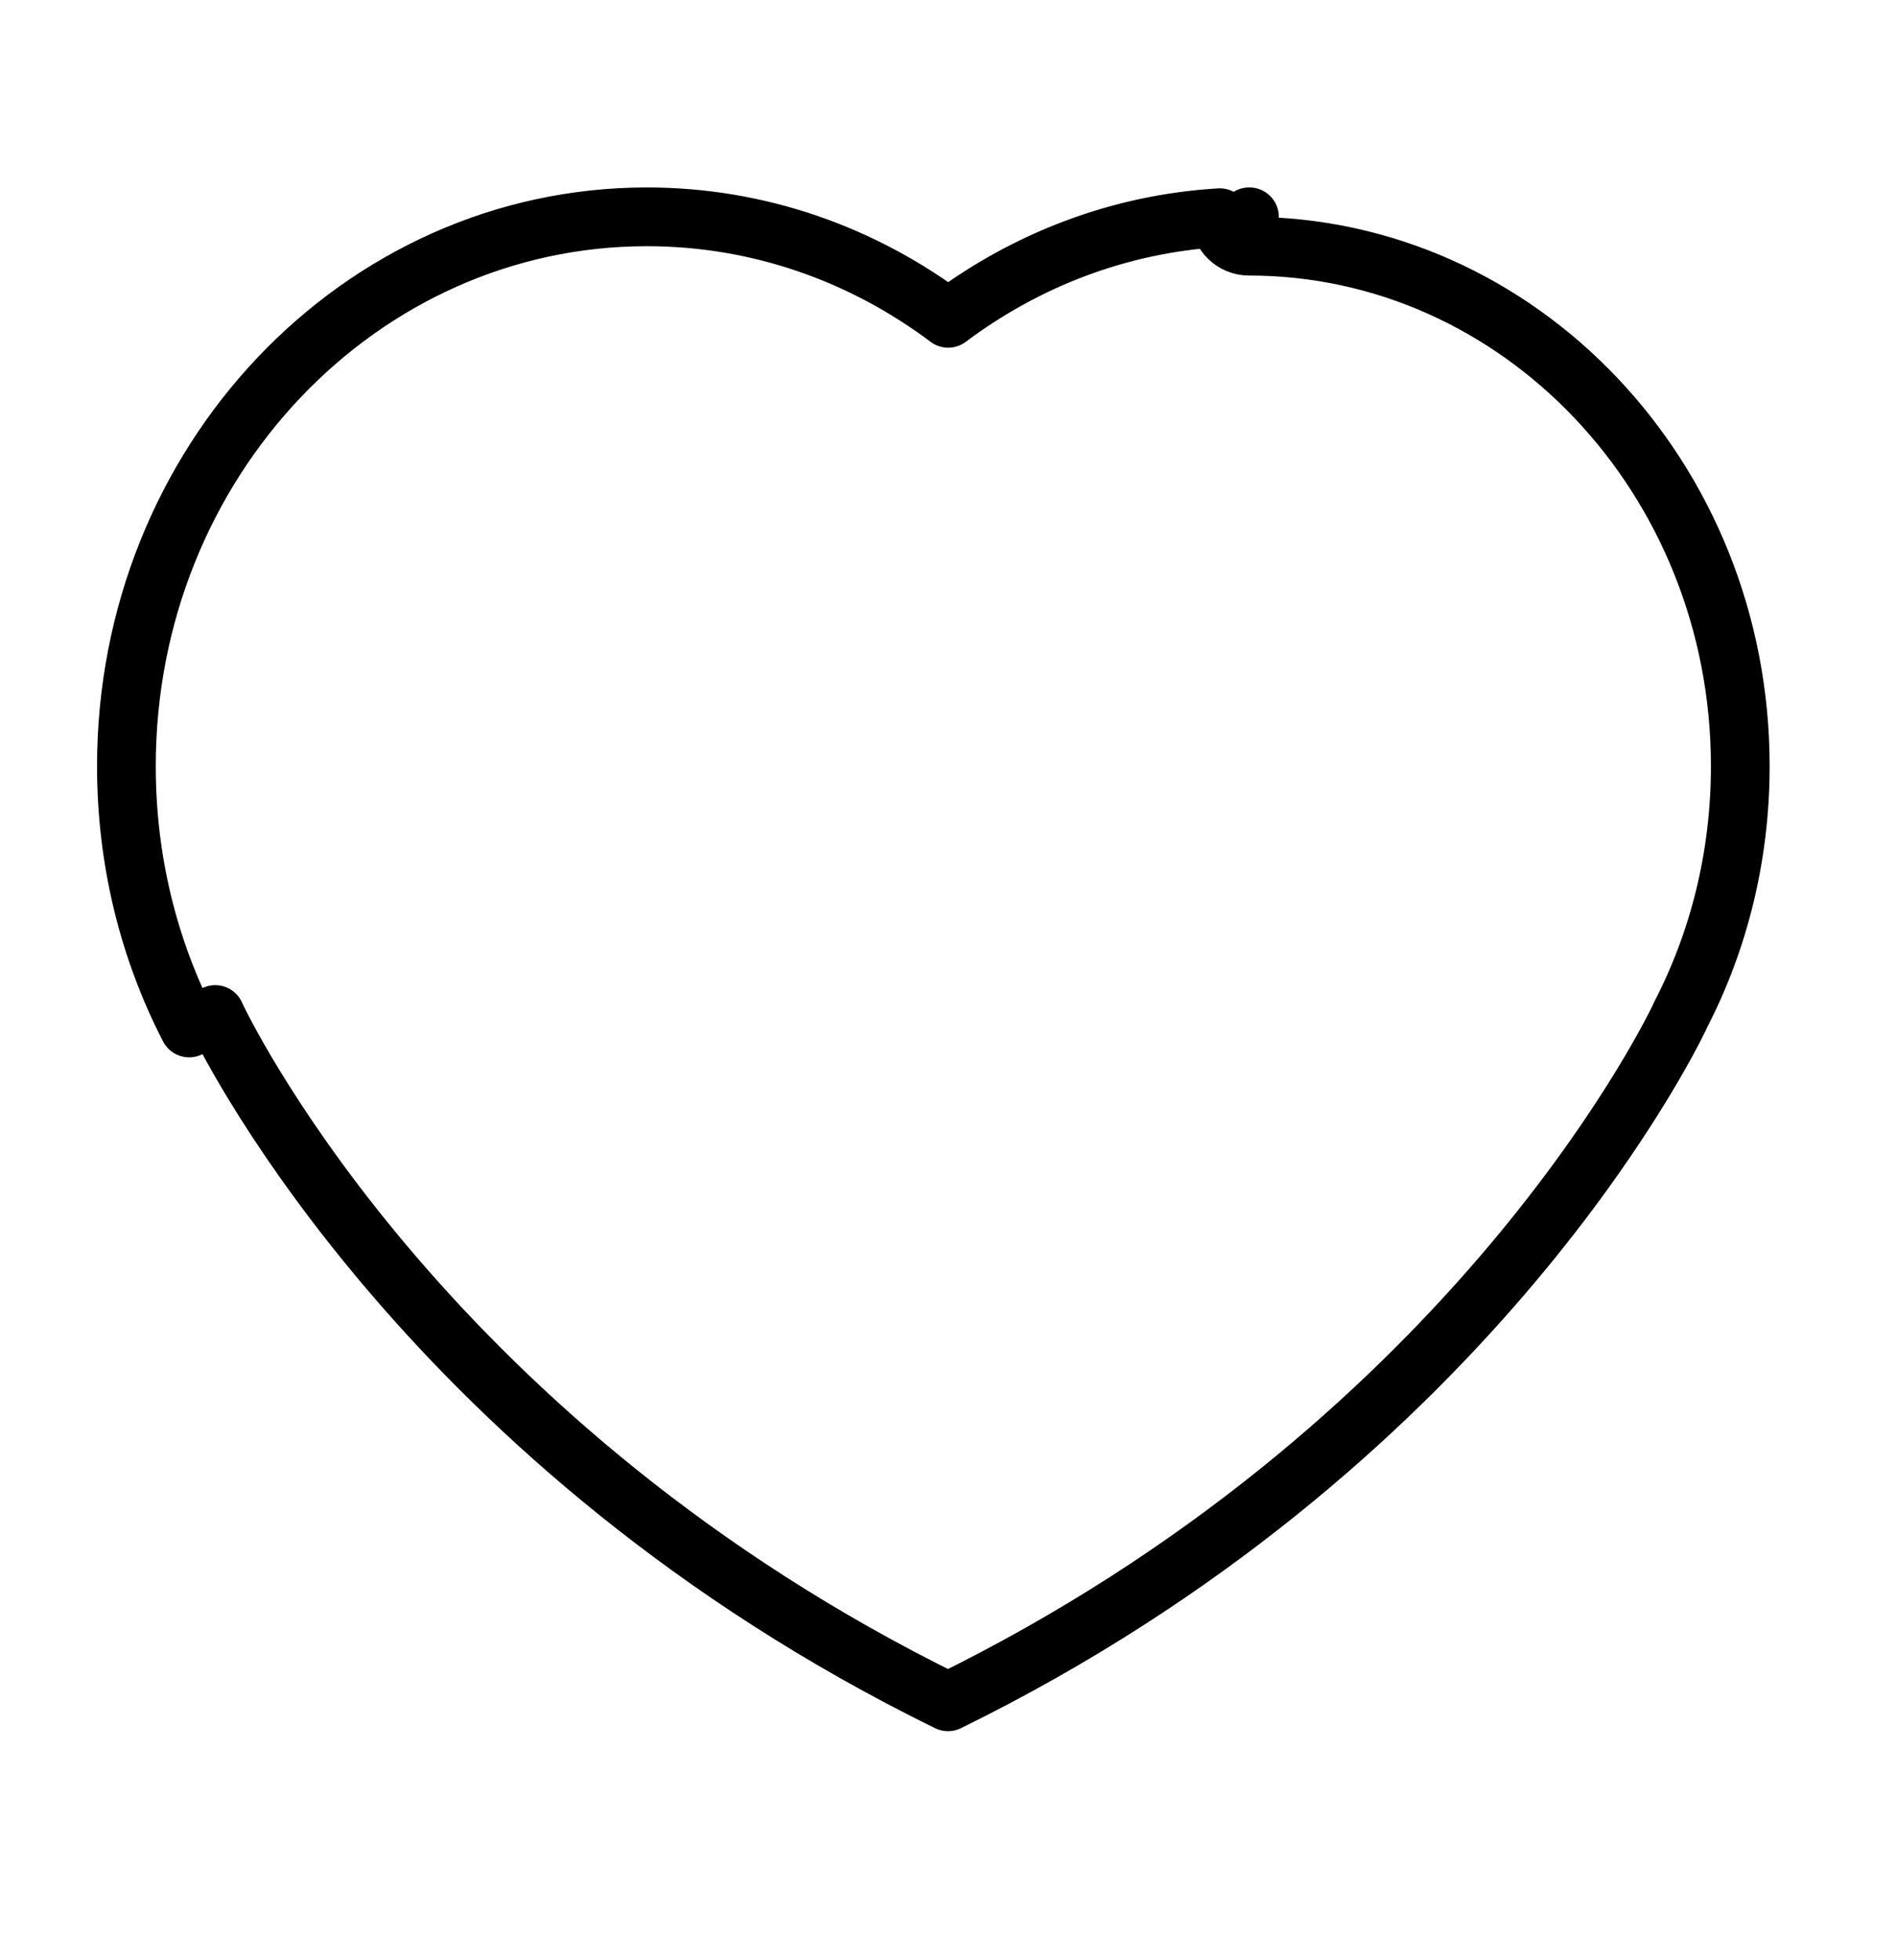 <svg width="30" height="31" viewBox="0 0 30 31" fill="none" xmlns="http://www.w3.org/2000/svg">
<path d="M3.424 16.083C3.418 16.07 3.412 16.057 3.406 16.044L2.993 16.257C2.357 15.026 2 13.618 2 12.116C2 7.317 5.689 3.429 10.236 3.429C12.013 3.429 13.656 4.024 15.003 5.034C16.231 4.114 17.704 3.538 19.3 3.443C19.307 3.693 19.512 3.893 19.764 3.893C24.032 3.893 27.536 7.55 27.536 12.116C27.536 13.543 27.196 14.878 26.594 16.044C26.588 16.057 26.582 16.07 26.576 16.083L26.572 16.093C26.331 16.59 23.154 22.913 15 26.913C6.846 22.917 3.669 16.59 3.428 16.093L3.424 16.083ZM19.767 3.429C19.766 3.429 19.765 3.429 19.764 3.429L19.77 3.893V3.429C19.769 3.429 19.768 3.429 19.767 3.429Z" stroke="black" stroke-width="0.929" stroke-linecap="round" stroke-linejoin="round"/>
</svg>
